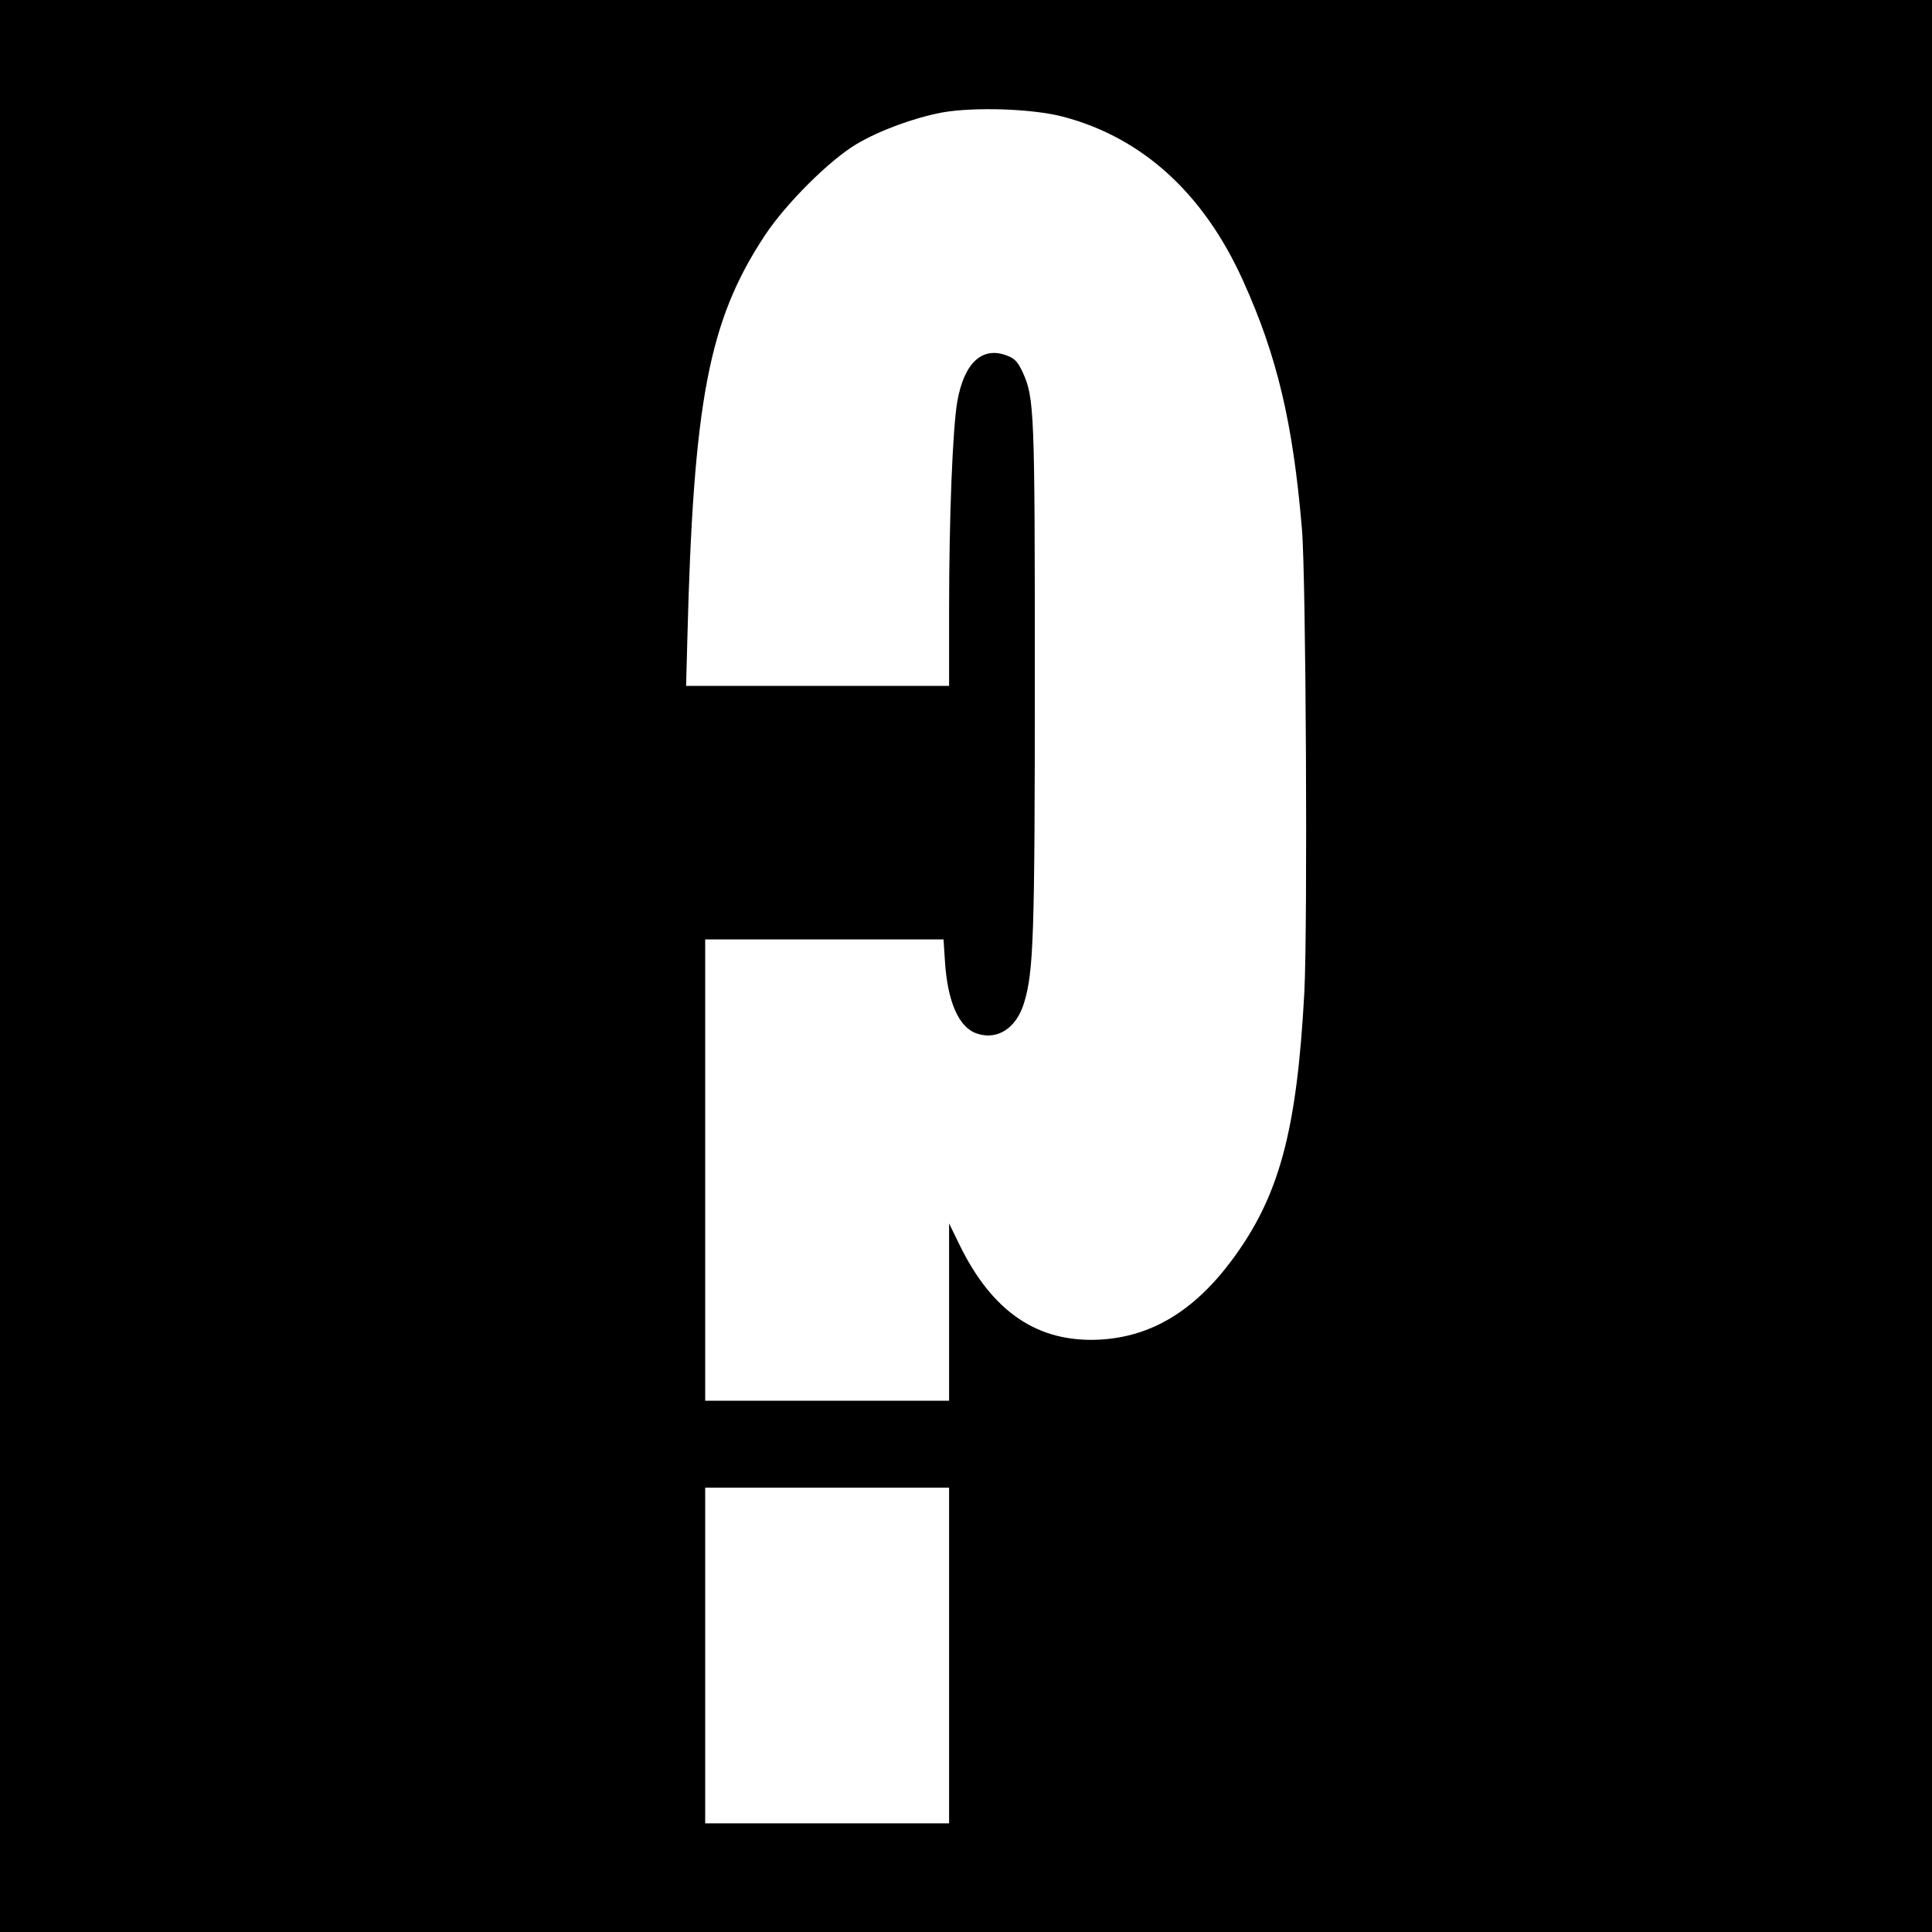 <?xml version="1.0" standalone="no"?>
<!DOCTYPE svg PUBLIC "-//W3C//DTD SVG 20010904//EN"
 "http://www.w3.org/TR/2001/REC-SVG-20010904/DTD/svg10.dtd">
<svg version="1.0" xmlns="http://www.w3.org/2000/svg"
 width="800pt" height="800pt" viewBox="0 0 800 800"
 preserveAspectRatio="xMidYMid meet">
<g transform="translate(0,800) scale(0.1,-0.1)"
fill="#000000" stroke="none">
<path d="M0 4000 l0 -4000 4000 0 4000 0 0 4000 0 4000 -4000 0 -4000 0 0
-4000z m4401 3517 c328 -86 583 -317 746 -679 141 -311 207 -589 244 -1028 17
-198 24 -1649 10 -1919 -31 -576 -104 -845 -300 -1109 -157 -211 -334 -317
-546 -329 -258 -14 -448 115 -584 397 l-41 84 0 -367 0 -367 -505 0 -505 0 0
955 0 955 493 0 494 0 6 -93 c11 -167 58 -273 133 -297 84 -28 162 22 194 126
40 130 45 274 45 1354 0 1100 -2 1152 -50 1258 -19 41 -32 56 -59 67 -106 45
-183 -24 -212 -187 -19 -111 -34 -473 -34 -860 l0 -318 -544 0 -545 0 5 188
c25 991 88 1324 321 1677 88 133 267 311 379 378 96 57 238 109 354 131 132
24 376 16 501 -17z m-471 -6372 l0 -695 -505 0 -505 0 0 695 0 695 505 0 505
0 0 -695z"/>
</g>
</svg>
